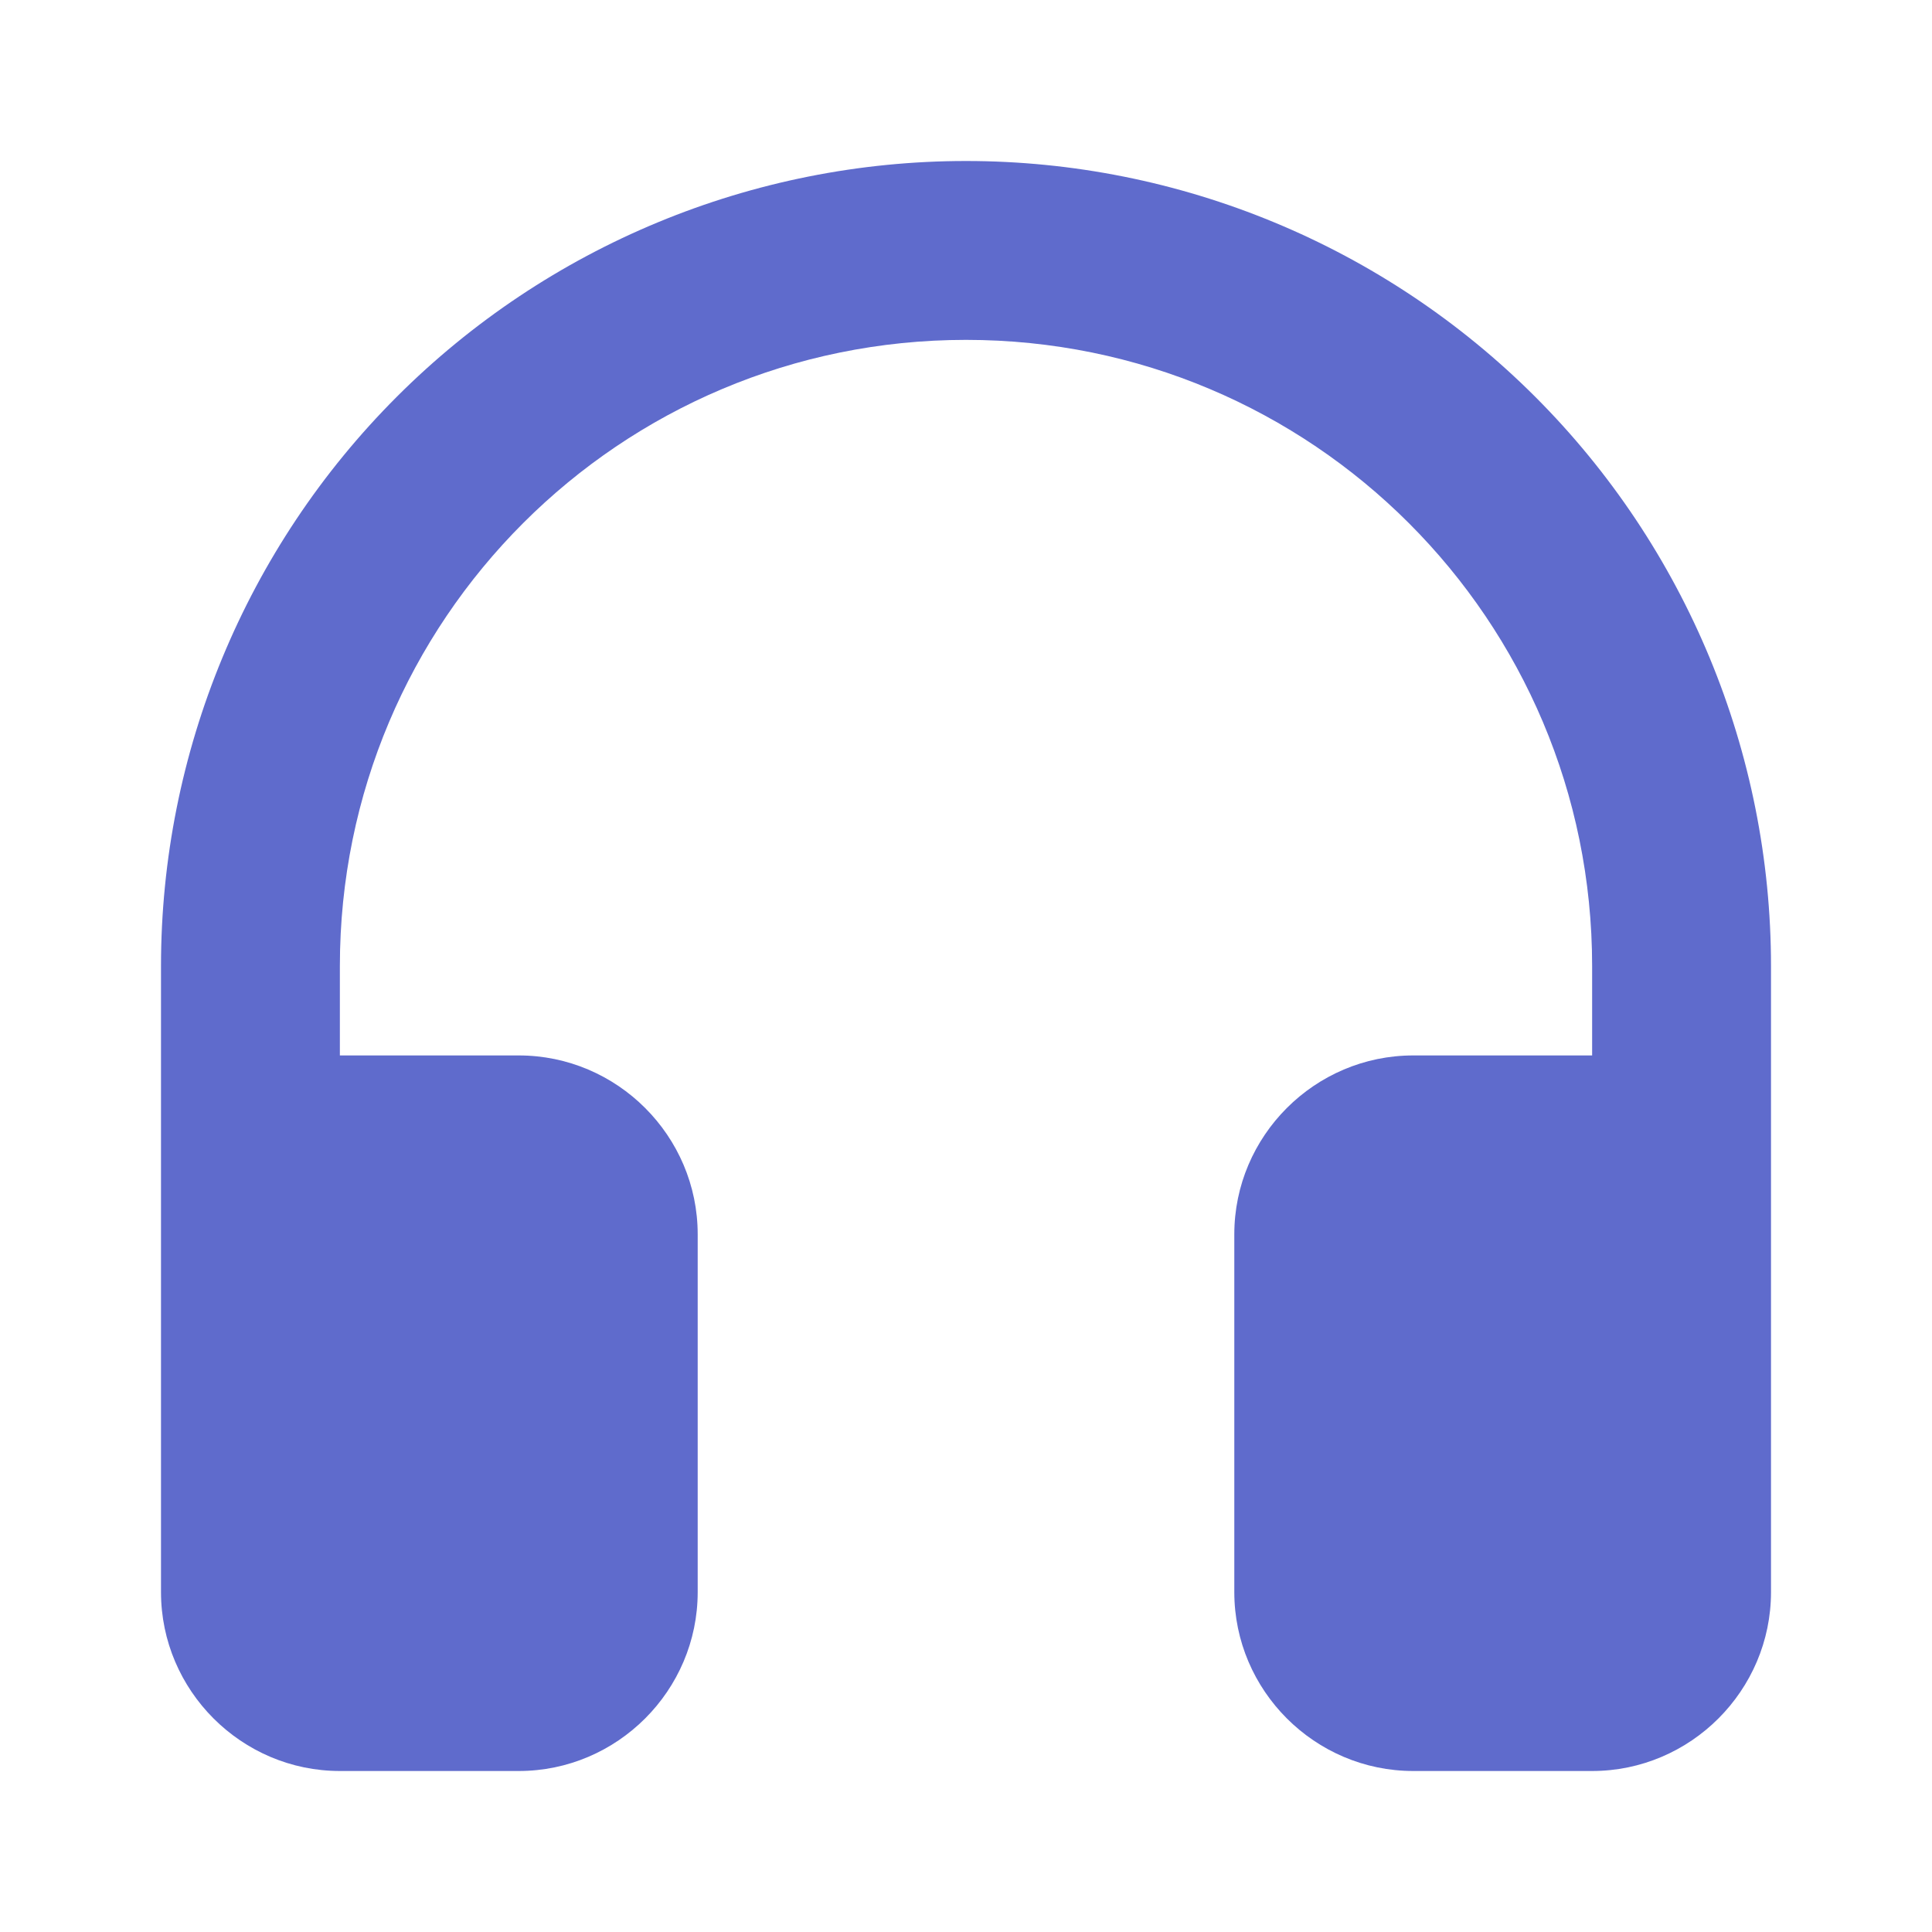 <svg width="24" height="24" viewBox="0 0 24 24" fill="none" xmlns="http://www.w3.org/2000/svg">
<path d="M2 12V19.778C2 21 3 22 4.222 22H6.444C7.667 22 8.667 21 8.667 19.778V15.333C8.667 14.111 7.667 13.111 6.444 13.111H4.222V12C4.222 7.7 7.7 4.222 12 4.222C16.3 4.222 19.778 7.7 19.778 12V13.111H17.556C16.333 13.111 15.333 14.111 15.333 15.333V19.778C15.333 21 16.333 22 17.556 22H19.778C21 22 22 21 22 19.778V12C22 9.348 20.946 6.804 19.071 4.929C17.196 3.054 14.652 2 12 2C9.348 2 6.804 3.054 4.929 4.929C3.054 6.804 2 9.348 2 12Z" fill="#5F6BCC"/>
</svg>
